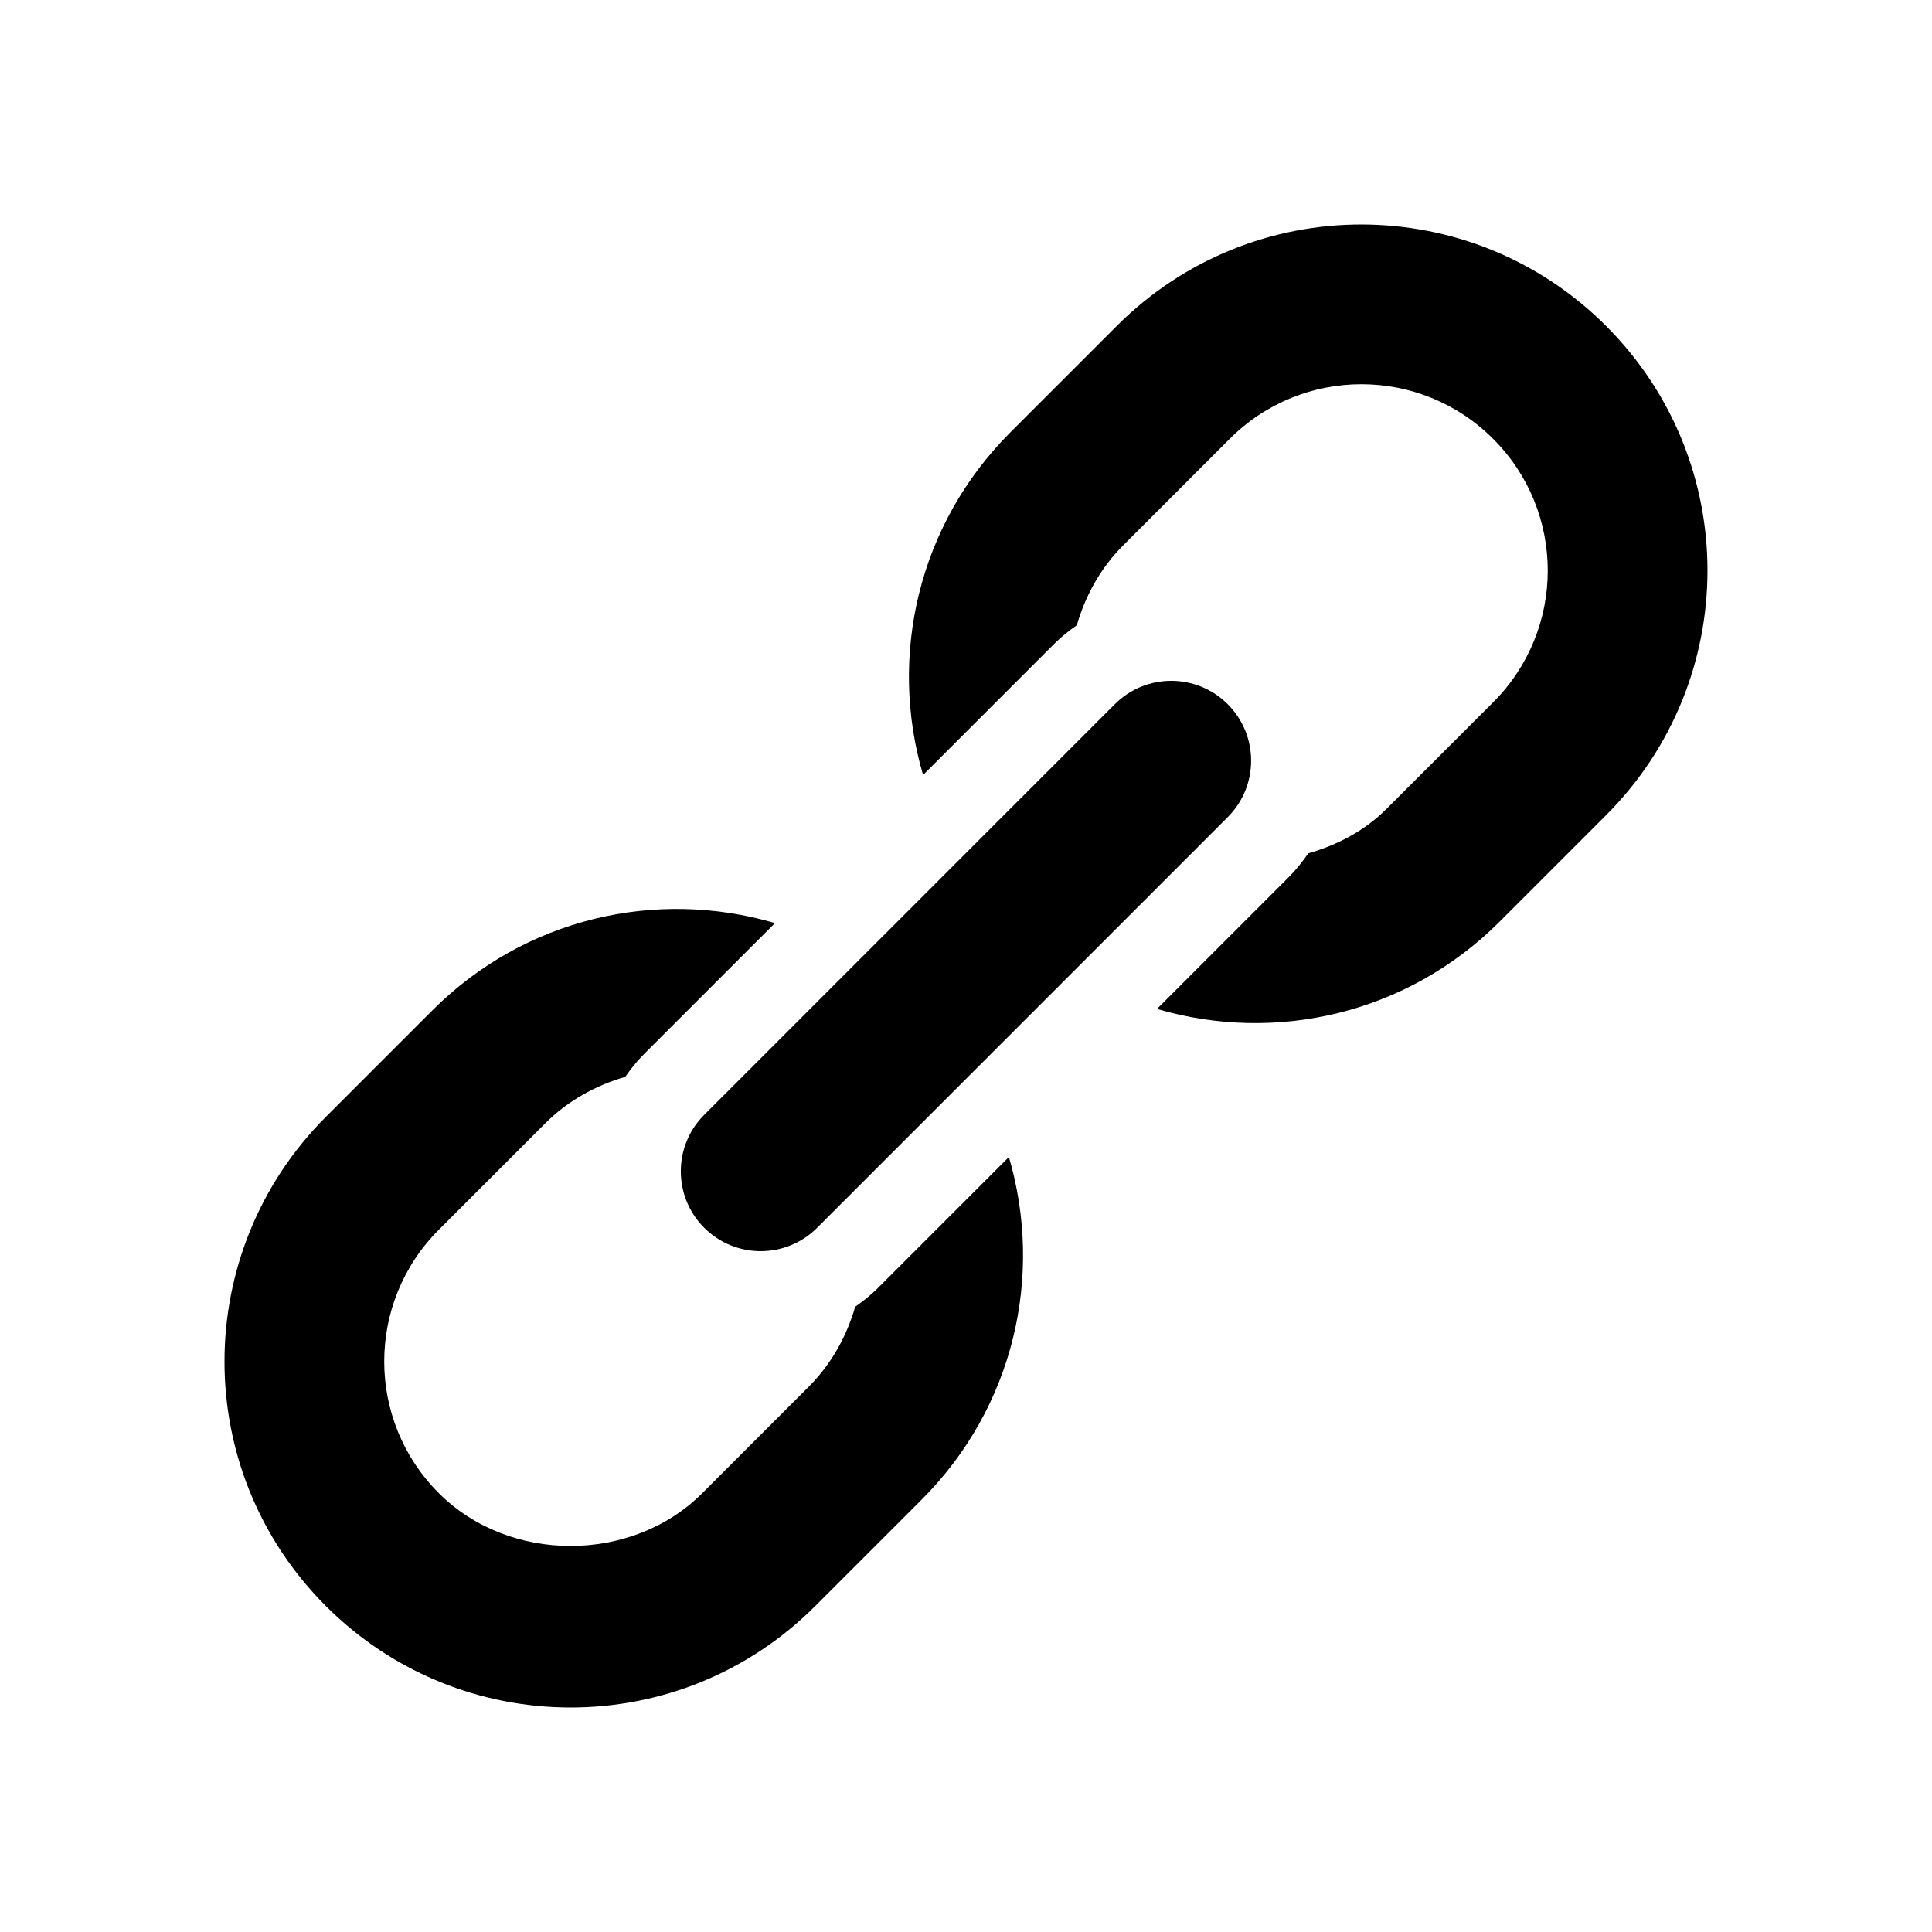 <?xml version="1.0" encoding="UTF-8"?>
<!-- Uploaded to: SVG Repo, www.svgrepo.com, Generator: SVG Repo Mixer Tools -->
<svg fill="#000000" width="800px" height="800px" version="1.1" viewBox="144 144 512 512" xmlns="http://www.w3.org/2000/svg">
 <g>
  <path d="m569.62 360.04-28.215 28.215c-24.477 24.477-59.32 32.363-90.793 23.121l34.781-34.781c1.996-1.996 3.754-4.168 5.305-6.453 7.699-2.188 14.949-5.977 20.781-11.809l28.215-28.215c19.301-19.301 19.301-50.516 0-69.816-19.301-19.301-50.516-19.301-69.816 0l-28.215 28.215c-5.977 5.977-10.012 13.285-12.297 21.184-2.09 1.465-4.117 3.059-5.961 4.902l-34.781 34.781c-9.254-31.504-1.316-66.352 23.121-90.793l28.215-28.215c35.977-35.977 93.961-35.699 129.66 0 35.977 35.98 35.699 93.965 0 129.66z"/>
  <path d="m411.37 450.62c9.254 31.504 1.316 66.352-23.121 90.793l-28.215 28.215c-35.977 35.977-93.961 35.699-129.66 0-35.977-35.977-35.699-93.961 0-129.66l28.215-28.215c24.477-24.477 59.32-32.363 90.793-23.121l-34.781 34.781c-1.844 1.844-3.438 3.871-4.902 5.965-7.894 2.289-15.211 6.324-21.184 12.297l-28.215 28.215c-19.301 19.301-19.301 50.516 0 69.816 18.652 18.652 51.168 18.652 69.816 0l28.215-28.215c5.977-5.977 10.012-13.285 12.297-21.184 2.098-1.465 4.117-3.059 5.965-4.902z"/>
  <path d="m345.59 475.57c-5.414 0-10.832-2.066-14.969-6.195-8.266-8.266-8.266-21.668 0-29.93l108.81-108.82c8.266-8.266 21.668-8.266 29.93 0 8.262 8.266 8.266 21.668 0 29.93l-108.81 108.82c-4.129 4.129-9.551 6.195-14.965 6.195z"/>
 </g>
</svg>